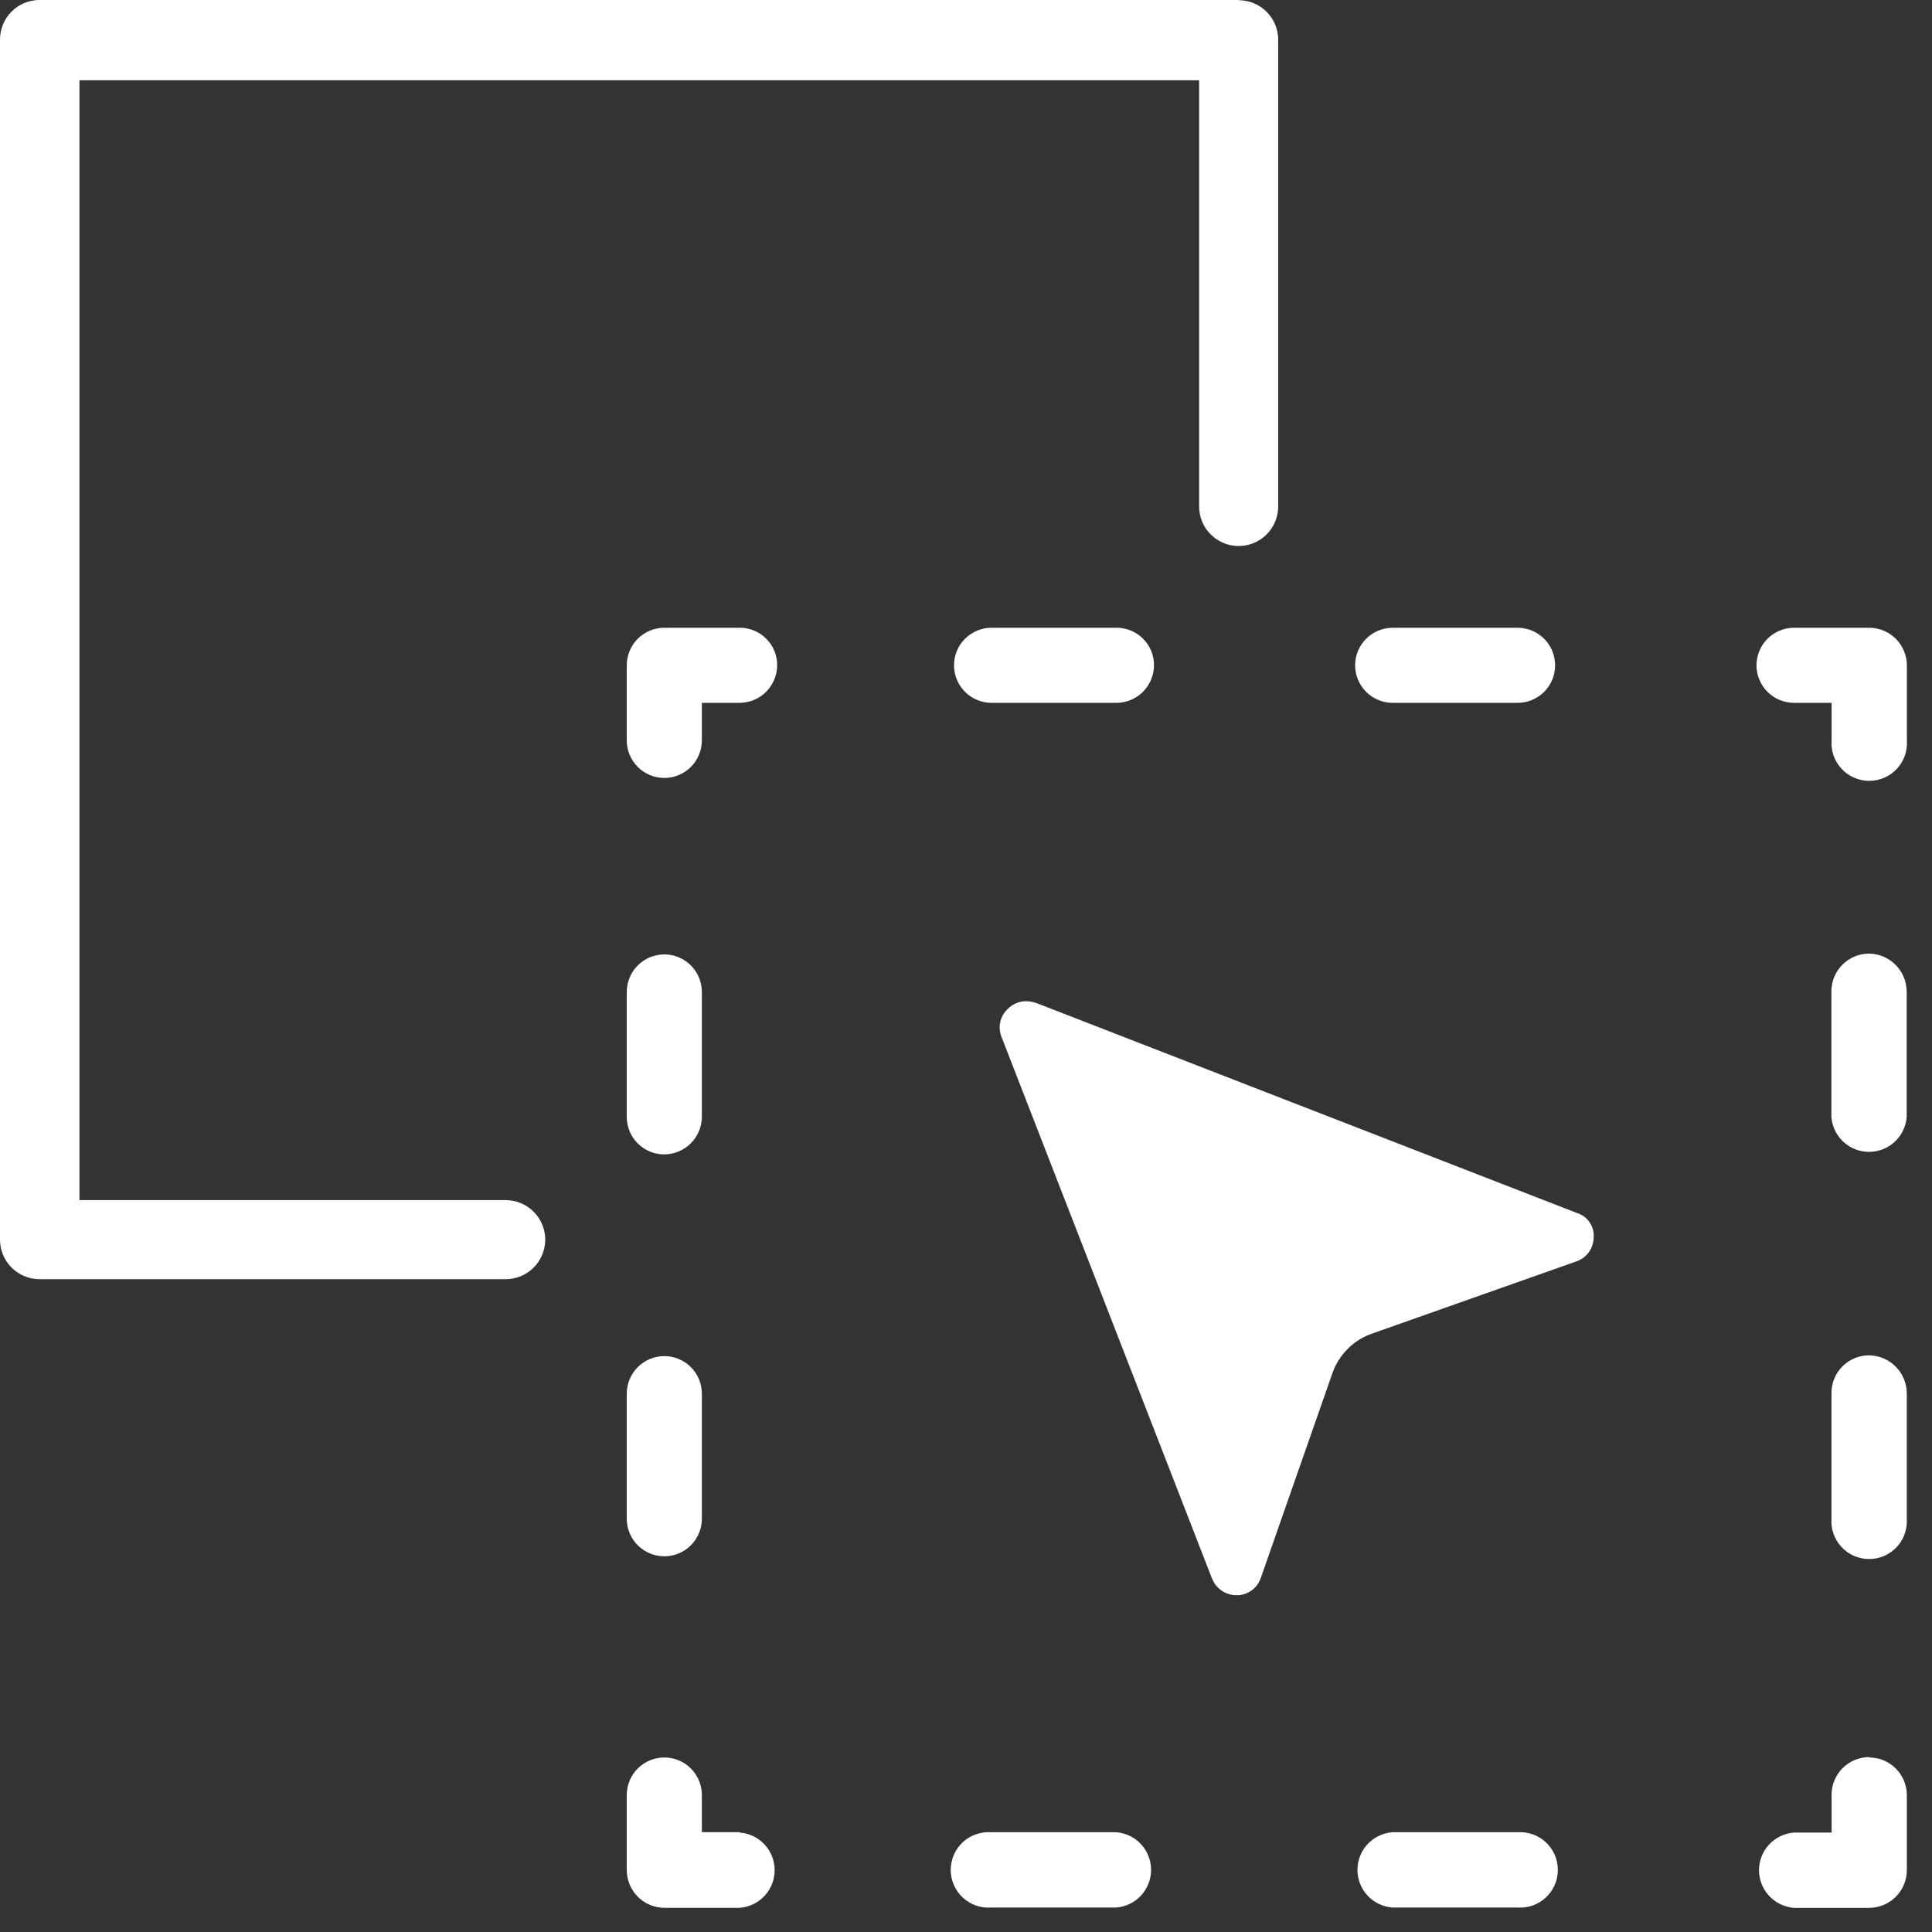 <svg width="39" height="39" viewBox="0 0 39 39" fill="none" xmlns="http://www.w3.org/2000/svg">
<rect x="0" y="0" width="39" height="39" fill="#333333" stroke="none"/>
<path d="M25.02 0H0.798C0.586 0 0.383 0.084 0.234 0.234C0.084 0.383 0 0.586 0 0.798V25.024C0 25.235 0.084 25.438 0.234 25.588C0.383 25.738 0.586 25.822 0.798 25.822H10.208C10.42 25.822 10.623 25.738 10.772 25.588C10.922 25.438 11.006 25.235 11.006 25.024C11.006 24.812 10.922 24.609 10.772 24.46C10.623 24.31 10.42 24.226 10.208 24.226H1.604V1.62H24.206V10.224C24.206 10.436 24.29 10.639 24.44 10.788C24.589 10.938 24.792 11.022 25.004 11.022C25.215 11.022 25.418 10.938 25.568 10.788C25.718 10.639 25.802 10.436 25.802 10.224V0.802C25.802 0.59 25.718 0.387 25.568 0.238C25.418 0.088 25.215 0.004 25.004 0.004" fill="white"/>
<path d="M37.734 35.469C37.634 35.469 37.535 35.489 37.442 35.527C37.349 35.566 37.265 35.622 37.194 35.693C37.123 35.764 37.068 35.849 37.029 35.942C36.991 36.035 36.972 36.134 36.973 36.235V36.993H36.215C36.023 37.007 35.843 37.093 35.712 37.234C35.581 37.375 35.508 37.56 35.508 37.752C35.508 37.945 35.581 38.13 35.712 38.271C35.843 38.412 36.023 38.498 36.215 38.513H37.734C37.935 38.511 38.127 38.431 38.269 38.289C38.411 38.147 38.491 37.955 38.492 37.755V36.235C38.491 36.034 38.411 35.842 38.269 35.7C38.127 35.558 37.935 35.478 37.734 35.477" fill="white"/>
<path d="M30.63 36.986H28.109C27.917 37 27.738 37.086 27.606 37.227C27.475 37.368 27.402 37.554 27.402 37.746C27.402 37.939 27.475 38.124 27.606 38.265C27.738 38.406 27.917 38.492 28.109 38.506H30.63C30.735 38.514 30.84 38.5 30.938 38.465C31.037 38.43 31.128 38.376 31.204 38.304C31.281 38.233 31.342 38.147 31.384 38.051C31.426 37.955 31.447 37.851 31.447 37.746C31.447 37.642 31.426 37.538 31.384 37.442C31.342 37.346 31.281 37.26 31.204 37.188C31.128 37.117 31.037 37.062 30.938 37.028C30.84 36.993 30.735 36.979 30.63 36.986Z" fill="white"/>
<path d="M22.53 36.986H20.008C19.904 36.979 19.799 36.993 19.7 37.028C19.602 37.062 19.511 37.117 19.434 37.188C19.358 37.26 19.297 37.346 19.255 37.442C19.213 37.538 19.191 37.642 19.191 37.746C19.191 37.851 19.213 37.955 19.255 38.051C19.297 38.147 19.358 38.233 19.434 38.304C19.511 38.376 19.602 38.43 19.7 38.465C19.799 38.5 19.904 38.514 20.008 38.506H22.53C22.722 38.492 22.901 38.406 23.032 38.265C23.163 38.124 23.236 37.939 23.236 37.746C23.236 37.554 23.163 37.368 23.032 37.227C22.901 37.086 22.722 37 22.53 36.986Z" fill="white"/>
<path d="M14.93 36.984H14.168V36.234C14.168 36.033 14.088 35.841 13.946 35.699C13.804 35.556 13.611 35.477 13.41 35.477C13.209 35.477 13.017 35.556 12.874 35.699C12.732 35.841 12.652 36.033 12.652 36.234V37.754C12.653 37.955 12.734 38.147 12.876 38.289C13.017 38.431 13.21 38.511 13.41 38.512H14.93C15.122 38.498 15.302 38.412 15.433 38.271C15.564 38.13 15.637 37.945 15.637 37.752C15.637 37.56 15.564 37.374 15.433 37.233C15.302 37.093 15.122 37.006 14.93 36.992" fill="white"/>
<path d="M13.41 23.303C13.611 23.302 13.803 23.221 13.945 23.079C14.087 22.938 14.167 22.745 14.168 22.545V20.024C14.168 19.823 14.088 19.63 13.946 19.488C13.804 19.346 13.611 19.266 13.41 19.266C13.209 19.266 13.017 19.346 12.874 19.488C12.732 19.63 12.652 19.823 12.652 20.024V22.545C12.652 22.644 12.671 22.743 12.709 22.835C12.747 22.928 12.803 23.011 12.873 23.082C12.944 23.152 13.027 23.208 13.12 23.246C13.212 23.284 13.311 23.303 13.41 23.303Z" fill="white"/>
<path d="M12.652 30.658C12.652 30.859 12.732 31.052 12.874 31.194C13.017 31.336 13.209 31.416 13.41 31.416C13.611 31.416 13.804 31.336 13.946 31.194C14.088 31.052 14.168 30.859 14.168 30.658V28.133C14.168 27.932 14.088 27.739 13.946 27.597C13.804 27.455 13.611 27.375 13.41 27.375C13.209 27.375 13.017 27.455 12.874 27.597C12.732 27.739 12.652 27.932 12.652 28.133V30.658Z" fill="white"/>
<path d="M14.93 12.672H13.41C13.209 12.672 13.017 12.752 12.874 12.894C12.732 13.036 12.652 13.229 12.652 13.43V14.946C12.652 15.147 12.732 15.339 12.874 15.482C13.017 15.624 13.209 15.704 13.41 15.704C13.611 15.704 13.804 15.624 13.946 15.482C14.088 15.339 14.168 15.147 14.168 14.946V14.188H14.93C15.131 14.187 15.323 14.107 15.465 13.965C15.607 13.823 15.687 13.63 15.688 13.43C15.689 13.33 15.669 13.231 15.632 13.139C15.594 13.047 15.538 12.963 15.467 12.893C15.397 12.822 15.313 12.766 15.221 12.729C15.129 12.691 15.03 12.671 14.93 12.672Z" fill="white"/>
<path d="M22.537 12.672H20.016C19.815 12.672 19.622 12.752 19.48 12.894C19.338 13.036 19.258 13.229 19.258 13.43C19.258 13.631 19.338 13.824 19.48 13.966C19.622 14.108 19.815 14.188 20.016 14.188H22.537C22.738 14.187 22.93 14.107 23.072 13.965C23.214 13.823 23.294 13.63 23.295 13.43C23.295 13.33 23.276 13.231 23.238 13.139C23.2 13.047 23.145 12.963 23.074 12.893C23.003 12.822 22.92 12.766 22.828 12.729C22.735 12.691 22.637 12.671 22.537 12.672Z" fill="white"/>
<path d="M30.634 12.672H28.113C27.912 12.672 27.72 12.752 27.578 12.894C27.435 13.036 27.355 13.229 27.355 13.43C27.355 13.631 27.435 13.824 27.578 13.966C27.72 14.108 27.912 14.188 28.113 14.188H30.634C30.835 14.188 31.028 14.108 31.171 13.966C31.313 13.824 31.392 13.631 31.392 13.43C31.392 13.229 31.313 13.036 31.171 12.894C31.028 12.752 30.835 12.672 30.634 12.672Z" fill="white"/>
<path d="M37.735 12.672H36.215C36.014 12.672 35.821 12.752 35.679 12.894C35.537 13.036 35.457 13.229 35.457 13.43C35.457 13.631 35.537 13.824 35.679 13.966C35.821 14.108 36.014 14.188 36.215 14.188H36.973V14.946C36.965 15.05 36.979 15.155 37.014 15.254C37.049 15.352 37.104 15.443 37.175 15.52C37.246 15.596 37.333 15.658 37.429 15.699C37.525 15.741 37.628 15.763 37.733 15.763C37.837 15.763 37.941 15.741 38.037 15.699C38.133 15.658 38.219 15.596 38.291 15.52C38.362 15.443 38.417 15.352 38.452 15.254C38.486 15.155 38.5 15.05 38.493 14.946V13.43C38.492 13.229 38.411 13.037 38.27 12.895C38.128 12.753 37.935 12.673 37.735 12.672Z" fill="white"/>
<path d="M37.733 27.359C37.633 27.359 37.534 27.378 37.441 27.416C37.349 27.454 37.265 27.509 37.194 27.58C37.123 27.65 37.067 27.734 37.029 27.826C36.99 27.919 36.971 28.017 36.971 28.117V30.654C36.963 30.759 36.977 30.864 37.012 30.962C37.047 31.061 37.102 31.152 37.173 31.228C37.244 31.305 37.33 31.366 37.426 31.408C37.522 31.45 37.626 31.471 37.731 31.471C37.835 31.471 37.939 31.45 38.035 31.408C38.131 31.366 38.217 31.305 38.289 31.228C38.36 31.152 38.415 31.061 38.449 30.962C38.484 30.864 38.498 30.759 38.491 30.654V28.129C38.491 27.927 38.411 27.733 38.269 27.589C38.127 27.445 37.935 27.363 37.733 27.359Z" fill="white"/>
<path d="M37.731 19.25C37.529 19.25 37.335 19.33 37.192 19.473C37.049 19.616 36.969 19.81 36.969 20.012V22.545C36.983 22.737 37.069 22.917 37.21 23.048C37.351 23.179 37.536 23.252 37.729 23.252C37.921 23.252 38.107 23.179 38.248 23.048C38.389 22.917 38.475 22.737 38.489 22.545V20.024C38.49 19.821 38.411 19.626 38.269 19.481C38.127 19.336 37.934 19.253 37.731 19.25Z" fill="white"/>
<path d="M32.17 24.99C32.167 25.096 32.132 25.198 32.068 25.284C32.005 25.369 31.916 25.432 31.815 25.465L27.695 26.921C27.51 26.985 27.343 27.09 27.205 27.229C27.067 27.367 26.961 27.534 26.897 27.718L25.453 31.847C25.419 31.951 25.353 32.041 25.265 32.105C25.177 32.168 25.071 32.203 24.962 32.202C24.852 32.202 24.744 32.168 24.654 32.104C24.565 32.041 24.496 31.951 24.459 31.847L20.219 20.937C20.179 20.841 20.169 20.734 20.191 20.632C20.213 20.53 20.266 20.438 20.343 20.366C20.39 20.318 20.448 20.279 20.511 20.252C20.574 20.225 20.641 20.211 20.71 20.211C20.777 20.212 20.845 20.222 20.909 20.243L31.835 24.487C31.94 24.52 32.031 24.587 32.092 24.679C32.153 24.771 32.181 24.88 32.17 24.99Z" fill="white"/>
</svg>

